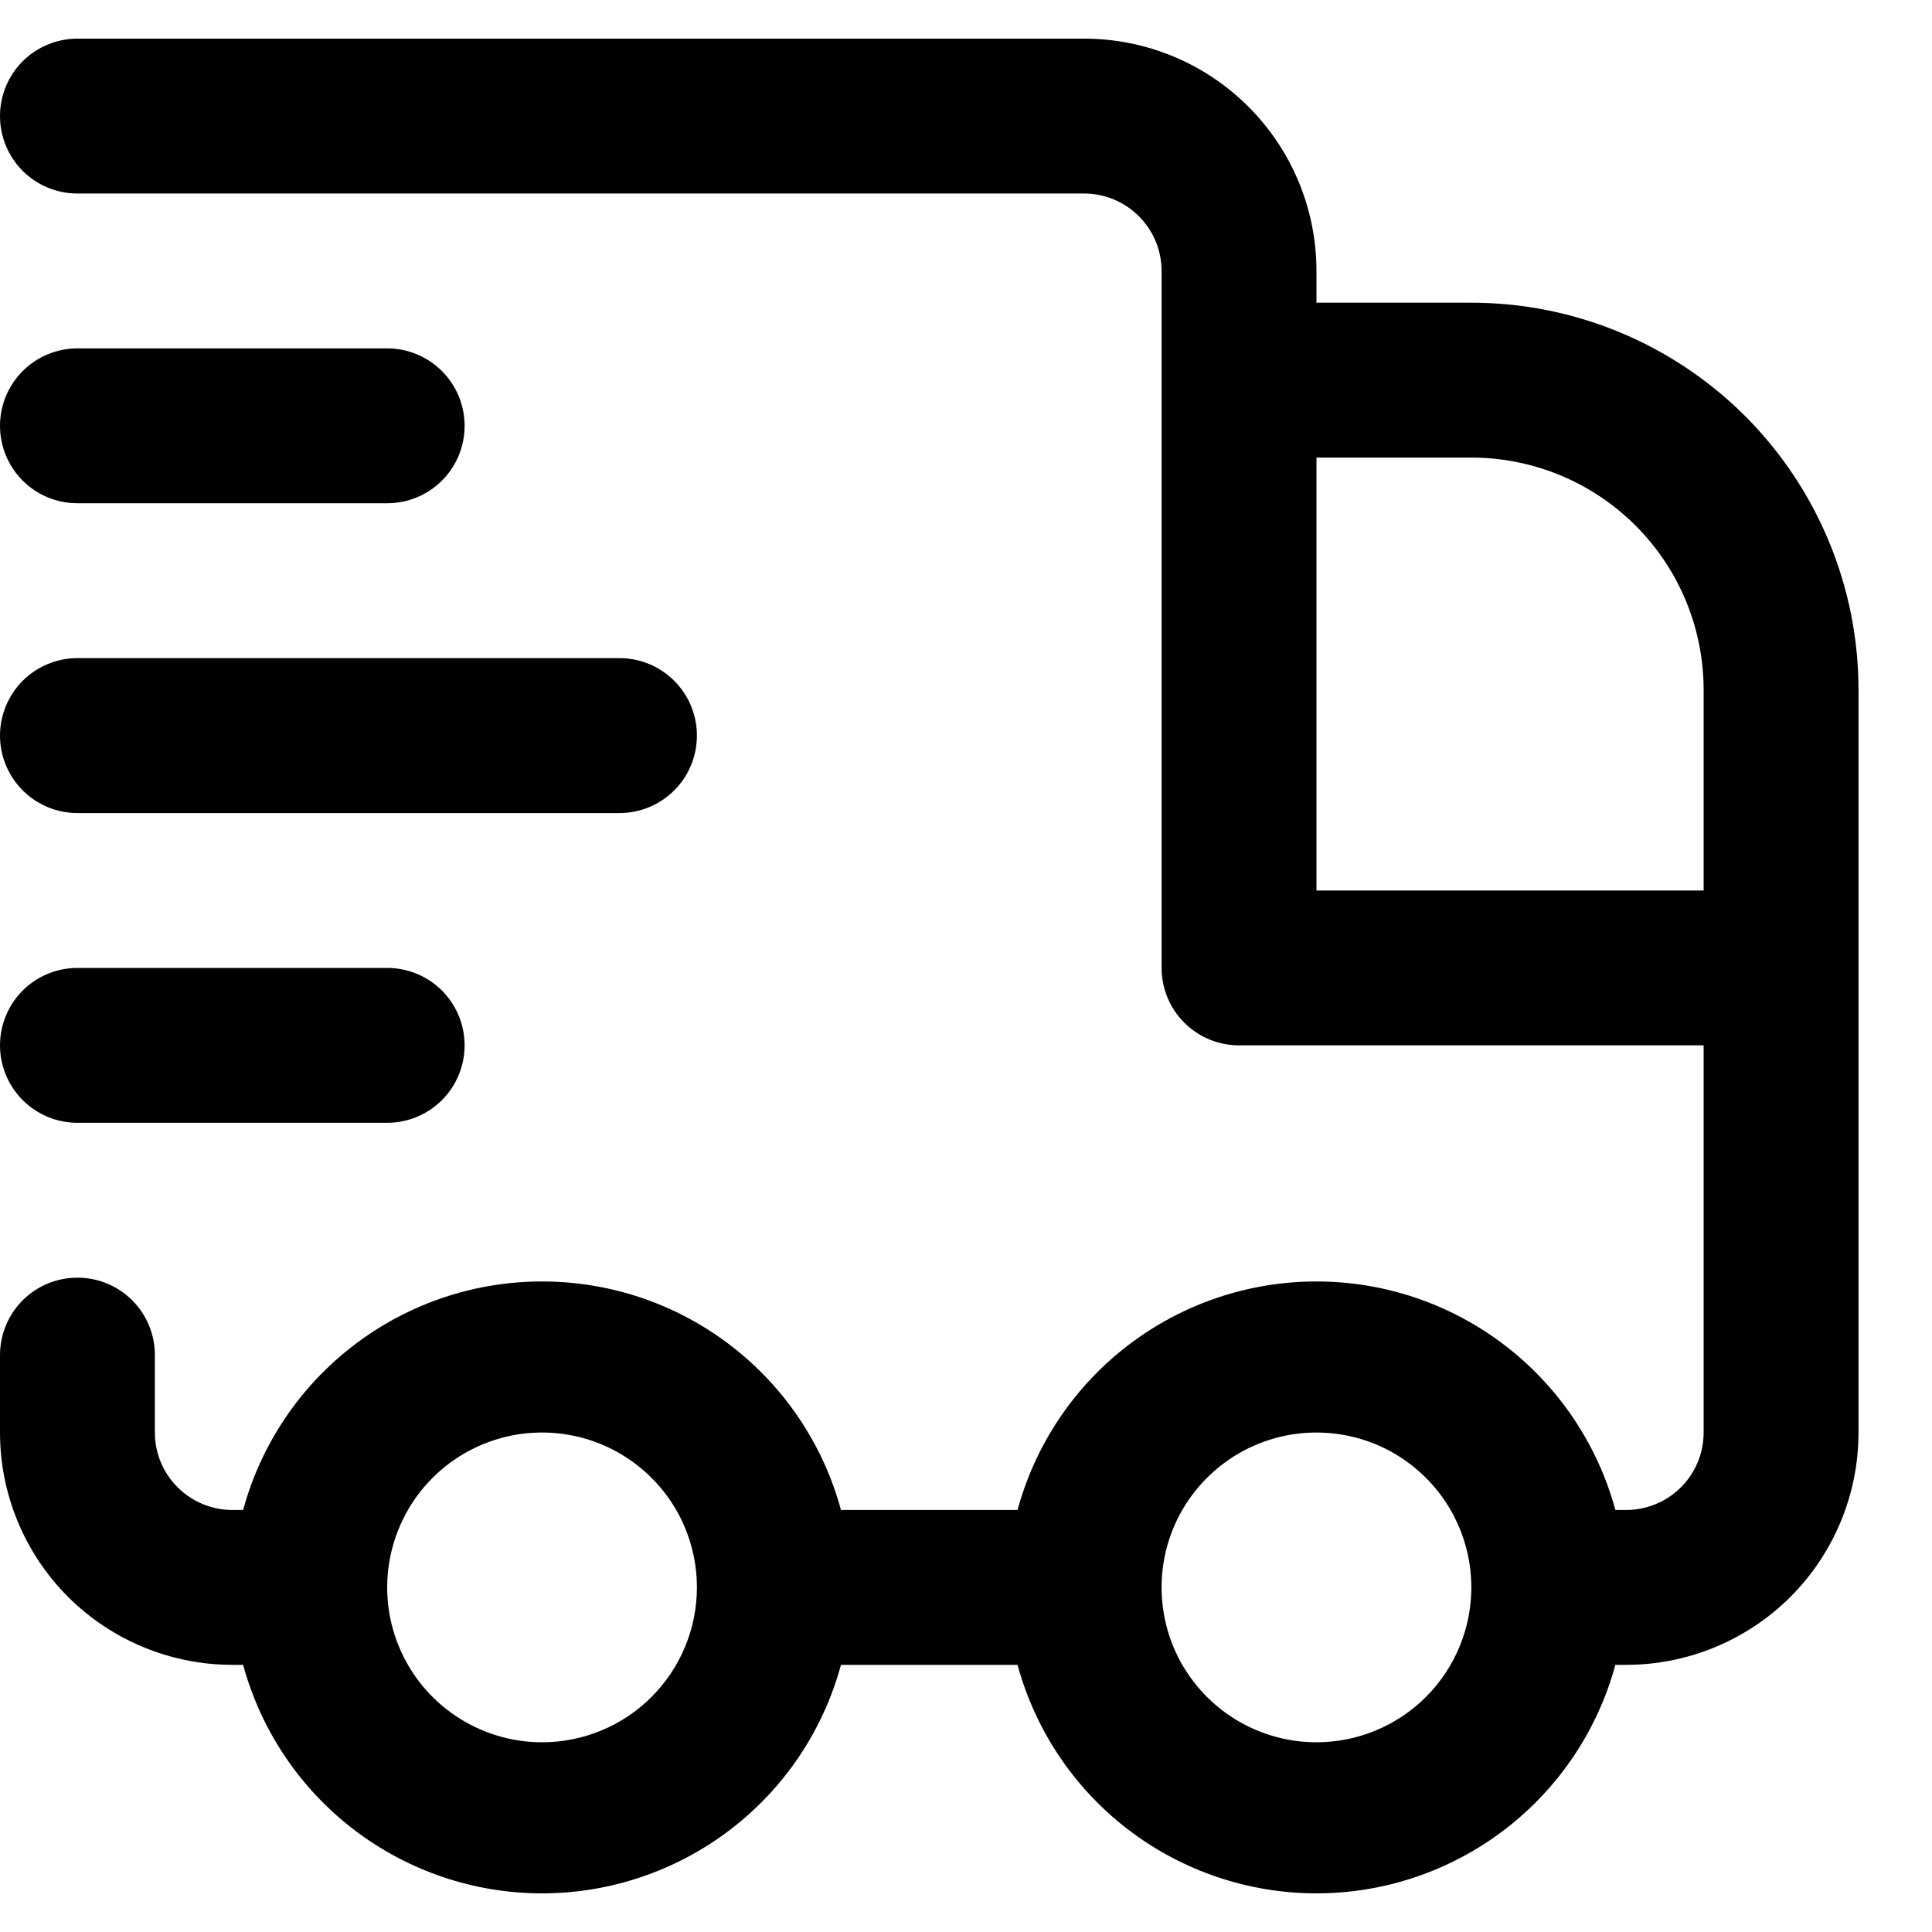 <svg width="25" height="25" viewBox="0 0 25 25" fill="none" xmlns="http://www.w3.org/2000/svg">
<path fill-rule="evenodd" clip-rule="evenodd" d="M17.035 3.917H19.039C20.368 3.917 21.642 4.445 22.582 5.384C23.521 6.324 24.049 7.598 24.049 8.927V18.537C24.049 19.334 23.732 20.099 23.169 20.663C22.605 21.226 21.84 21.543 21.043 21.543H20.903C20.672 22.392 20.168 23.142 19.469 23.676C18.77 24.21 17.915 24.5 17.035 24.5C16.155 24.5 15.299 24.21 14.6 23.676C13.901 23.142 13.398 22.392 13.167 21.543H10.882C10.652 22.392 10.148 23.142 9.449 23.676C8.75 24.21 7.894 24.5 7.014 24.5C6.134 24.5 5.279 24.21 4.58 23.676C3.881 23.142 3.377 22.392 3.146 21.543H3.006C2.209 21.543 1.444 21.226 0.88 20.663C0.317 20.099 0 19.334 0 18.537V17.535C0 17.269 0.106 17.014 0.293 16.826C0.481 16.638 0.736 16.533 1.002 16.533C1.268 16.533 1.523 16.638 1.711 16.826C1.899 17.014 2.004 17.269 2.004 17.535V18.537C2.004 18.803 2.11 19.058 2.298 19.245C2.486 19.433 2.74 19.539 3.006 19.539H3.146C3.377 18.69 3.881 17.94 4.58 17.406C5.279 16.871 6.134 16.582 7.014 16.582C7.894 16.582 8.75 16.871 9.449 17.406C10.148 17.94 10.652 18.69 10.882 19.539H13.167C13.398 18.69 13.901 17.94 14.6 17.406C15.299 16.871 16.155 16.582 17.035 16.582C17.915 16.582 18.77 16.871 19.469 17.406C20.168 17.94 20.672 18.69 20.903 19.539H21.043C21.309 19.539 21.564 19.433 21.752 19.245C21.939 19.058 22.045 18.803 22.045 18.537V13.527H16.033C15.767 13.527 15.512 13.421 15.324 13.233C15.136 13.045 15.031 12.79 15.031 12.525V3.506C15.031 3.24 14.925 2.986 14.737 2.798C14.549 2.61 14.294 2.504 14.029 2.504H1.002C0.736 2.504 0.481 2.399 0.293 2.211C0.106 2.023 0 1.768 0 1.502C0 1.236 0.106 0.981 0.293 0.793C0.481 0.606 0.736 0.5 1.002 0.5H14.029C14.826 0.5 15.591 0.817 16.154 1.38C16.718 1.944 17.035 2.709 17.035 3.506V3.917ZM5.901 22.207C6.23 22.427 6.618 22.545 7.014 22.545C7.546 22.545 8.056 22.334 8.431 21.958C8.807 21.582 9.018 21.072 9.018 20.541C9.018 20.145 8.901 19.757 8.681 19.427C8.46 19.098 8.147 18.841 7.781 18.689C7.415 18.538 7.012 18.498 6.623 18.575C6.235 18.653 5.877 18.843 5.597 19.124C5.317 19.404 5.126 19.761 5.049 20.15C4.971 20.539 5.011 20.942 5.163 21.308C5.314 21.674 5.571 21.987 5.901 22.207ZM15.921 22.207C16.251 22.427 16.638 22.545 17.035 22.545C17.566 22.545 18.076 22.334 18.452 21.958C18.828 21.582 19.039 21.072 19.039 20.541C19.039 20.145 18.921 19.757 18.701 19.427C18.481 19.098 18.168 18.841 17.802 18.689C17.436 18.538 17.033 18.498 16.644 18.575C16.255 18.653 15.898 18.843 15.618 19.124C15.337 19.404 15.146 19.761 15.069 20.15C14.992 20.539 15.032 20.942 15.183 21.308C15.335 21.674 15.592 21.987 15.921 22.207ZM19.039 5.921H17.035V11.523H22.045V8.927C22.045 8.13 21.728 7.365 21.165 6.802C20.601 6.238 19.836 5.921 19.039 5.921ZM5.01 6.512H1.002C0.736 6.512 0.481 6.407 0.293 6.219C0.106 6.031 0 5.776 0 5.51C0 5.244 0.106 4.99 0.293 4.802C0.481 4.614 0.736 4.508 1.002 4.508H5.01C5.276 4.508 5.531 4.614 5.719 4.802C5.907 4.99 6.012 5.244 6.012 5.51C6.012 5.776 5.907 6.031 5.719 6.219C5.531 6.407 5.276 6.512 5.01 6.512ZM1.002 10.521H8.016C8.282 10.521 8.537 10.415 8.725 10.227C8.913 10.039 9.018 9.784 9.018 9.518C9.018 9.253 8.913 8.998 8.725 8.81C8.537 8.622 8.282 8.516 8.016 8.516H1.002C0.736 8.516 0.481 8.622 0.293 8.81C0.106 8.998 0 9.253 0 9.518C0 9.784 0.106 10.039 0.293 10.227C0.481 10.415 0.736 10.521 1.002 10.521ZM5.01 14.529H1.002C0.736 14.529 0.481 14.423 0.293 14.235C0.106 14.047 0 13.792 0 13.527C0 13.261 0.106 13.006 0.293 12.818C0.481 12.63 0.736 12.525 1.002 12.525H5.01C5.276 12.525 5.531 12.63 5.719 12.818C5.907 13.006 6.012 13.261 6.012 13.527C6.012 13.792 5.907 14.047 5.719 14.235C5.531 14.423 5.276 14.529 5.01 14.529Z" fill="black"/>
</svg>
